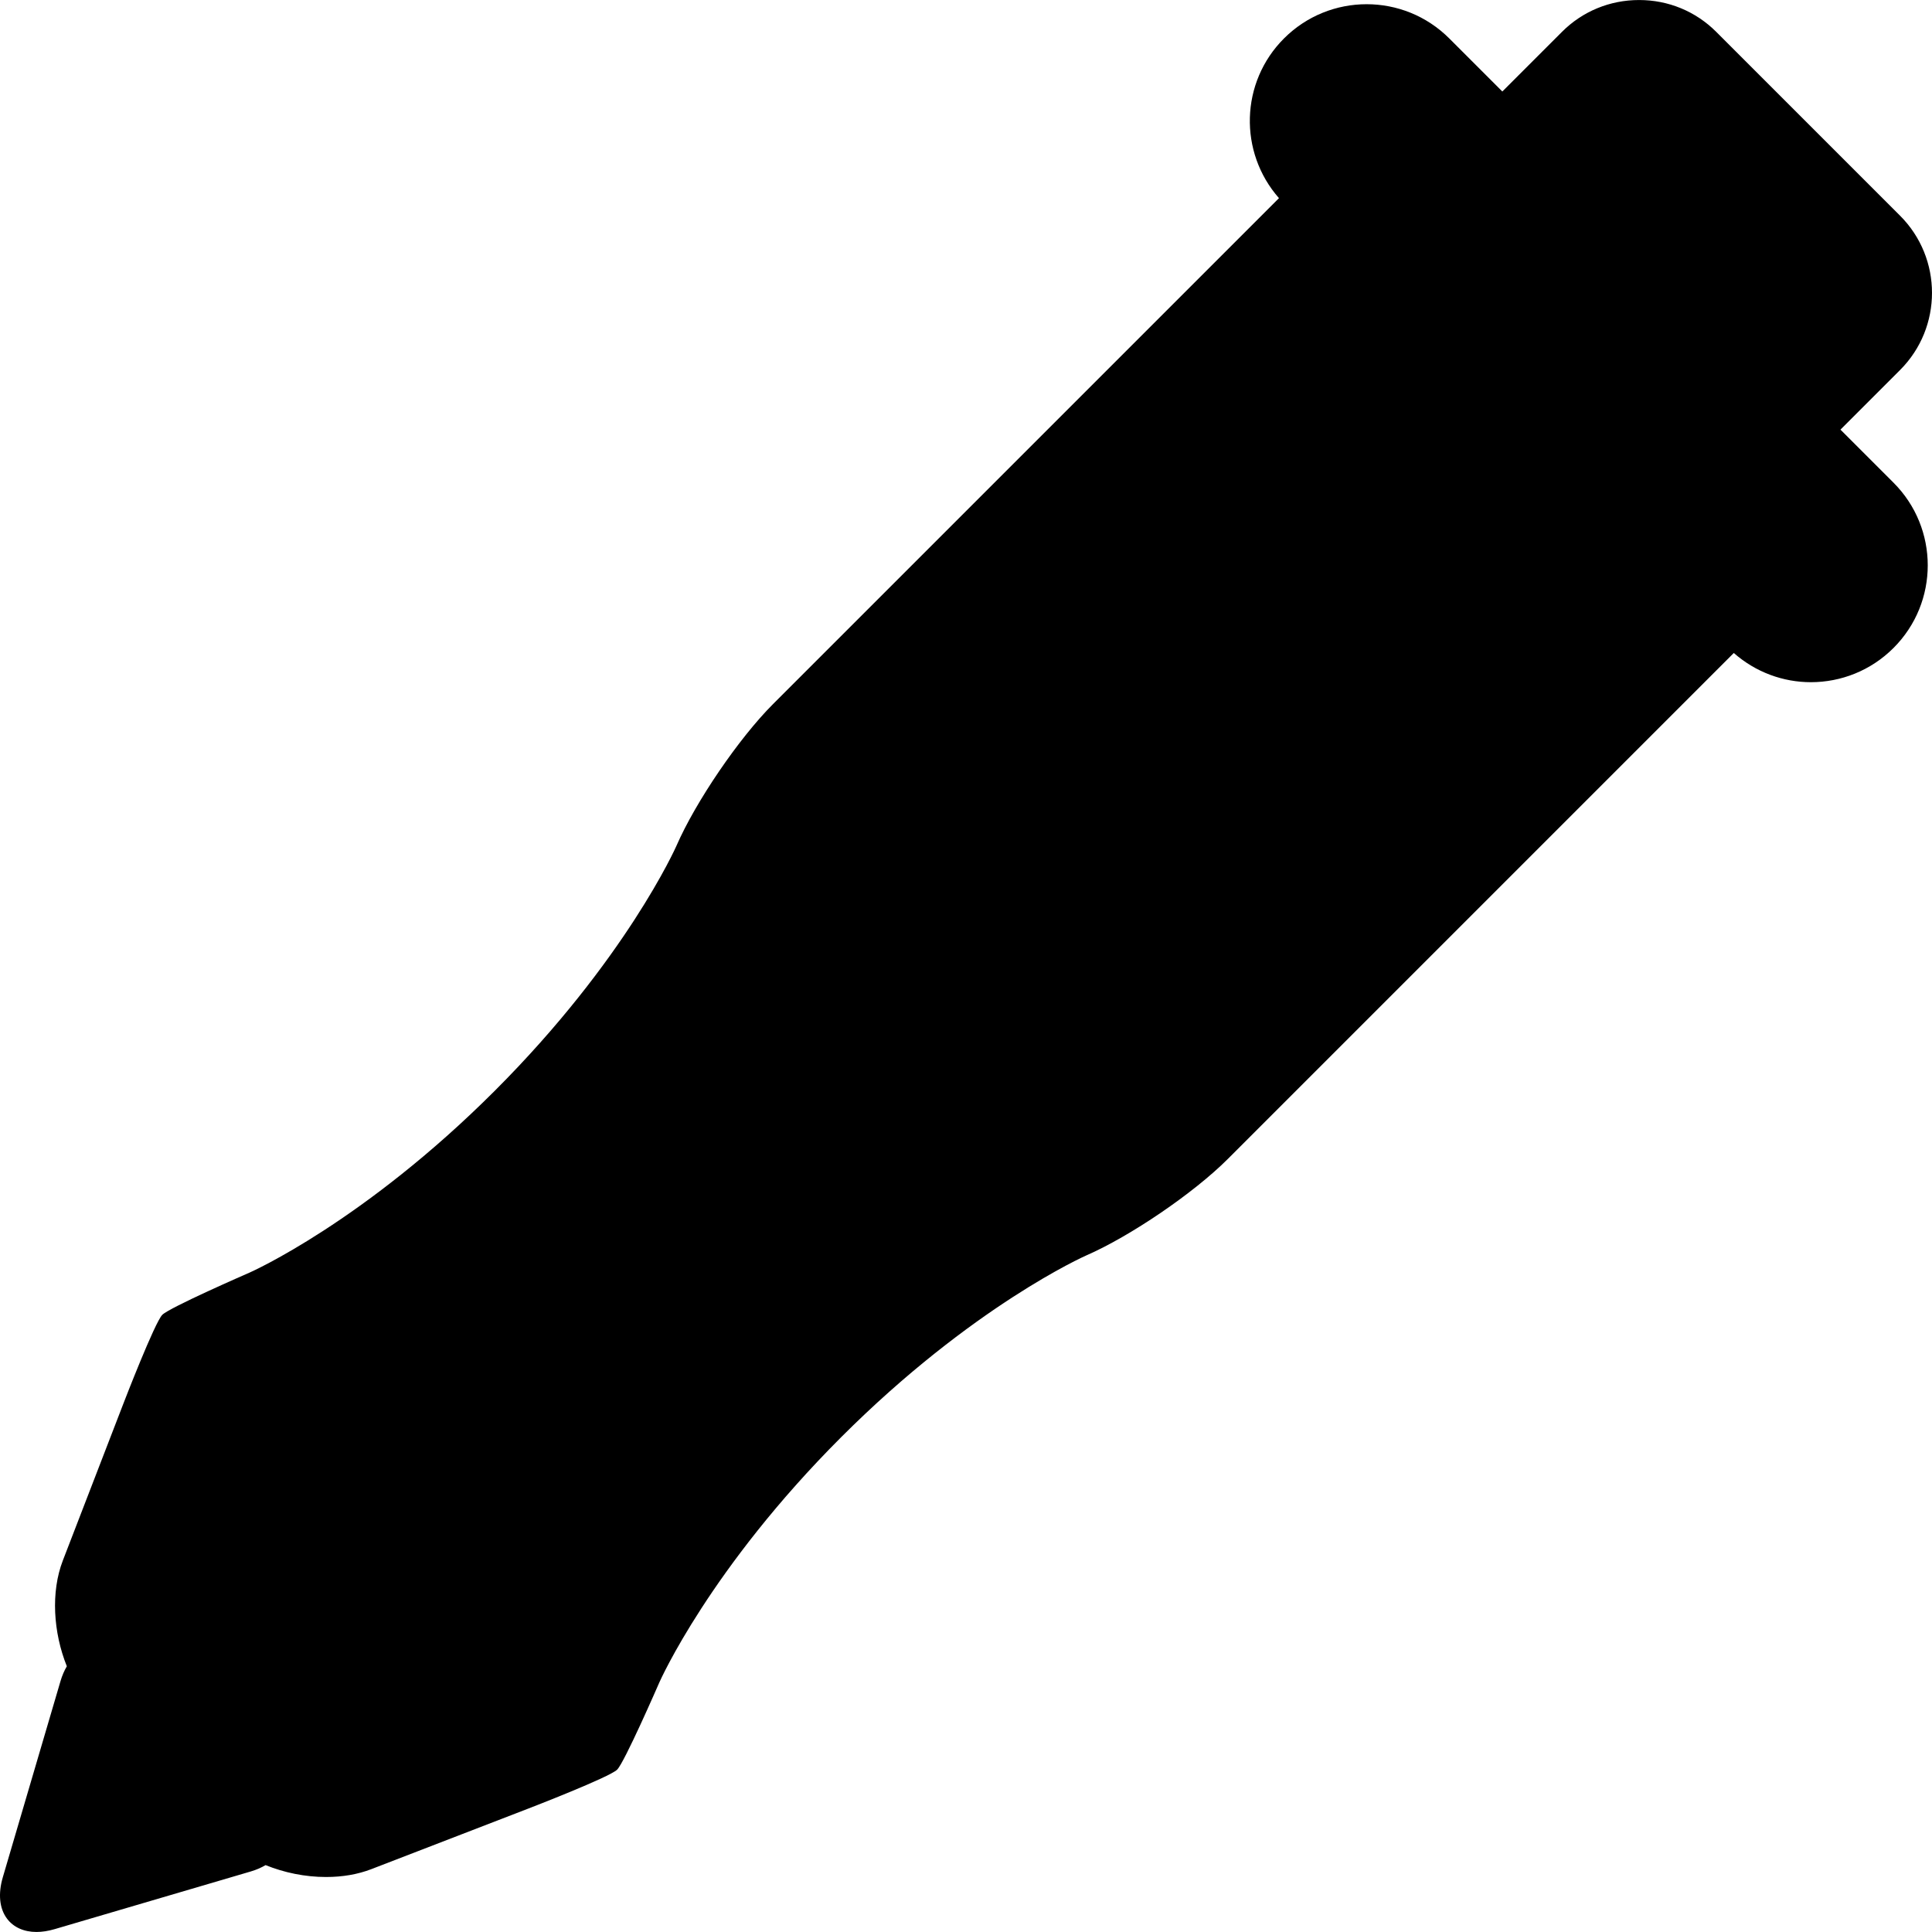 <?xml version="1.0" encoding="iso-8859-1"?>
<!-- Uploaded to: SVG Repo, www.svgrepo.com, Generator: SVG Repo Mixer Tools -->
<!DOCTYPE svg PUBLIC "-//W3C//DTD SVG 1.1//EN" "http://www.w3.org/Graphics/SVG/1.1/DTD/svg11.dtd">
<svg fill="#000000" height="800px" width="800px" version="1.1" id="Capa_1" xmlns="http://www.w3.org/2000/svg" xmlns:xlink="http://www.w3.org/1999/xlink" 
	 viewBox="0 0 247.976 247.976" xml:space="preserve">
<path d="M236.226,55.144l7.656-7.656c5.458-5.459,5.458-14.341,0-19.799L220.281,4.088c-2.634-2.635-6.149-4.085-9.899-4.085
	s-7.266,1.45-9.899,4.085l-7.656,7.656l-6.811-6.811c-5.857-5.857-15.355-5.857-21.213,0c-5.629,5.628-5.833,14.609-0.644,20.5
	L99.206,90.385c-4.363,4.363-9.917,12.515-12.38,18.171c-0.063,0.144-6.488,14.616-23.324,31.452
	c-16.837,16.836-31.309,23.262-31.452,23.324c-0.419,0.183-10.269,4.479-11.219,5.427c-0.962,0.964-4.844,11.006-5.008,11.433
	l-7.758,20.106c-1.555,4.029-1.237,9.219,0.513,13.572c-0.33,0.561-0.605,1.2-0.814,1.912l-7.402,25.167
	c-0.626,2.128-0.435,4.015,0.537,5.313c0.825,1.103,2.167,1.711,3.779,1.711c0.732,0,1.521-0.123,2.343-0.365l25.168-7.402
	c0.711-0.209,1.34-0.487,1.9-0.814c2.397,0.971,5.075,1.525,7.757,1.525c2.127,0,4.087-0.34,5.827-1.012l20.105-7.758
	c0.427-0.164,10.472-4.047,11.434-5.009c0.949-0.948,5.243-10.798,5.426-11.217c0.063-0.144,6.488-14.616,23.324-31.452
	c16.837-16.837,31.309-23.263,31.452-23.325c5.657-2.464,13.81-8.017,18.171-12.38l64.952-64.952
	c2.826,2.489,6.355,3.749,9.894,3.749c3.839,0,7.678-1.465,10.606-4.394c5.858-5.857,5.858-15.355,0-21.213L236.226,55.144z"/>
</svg>